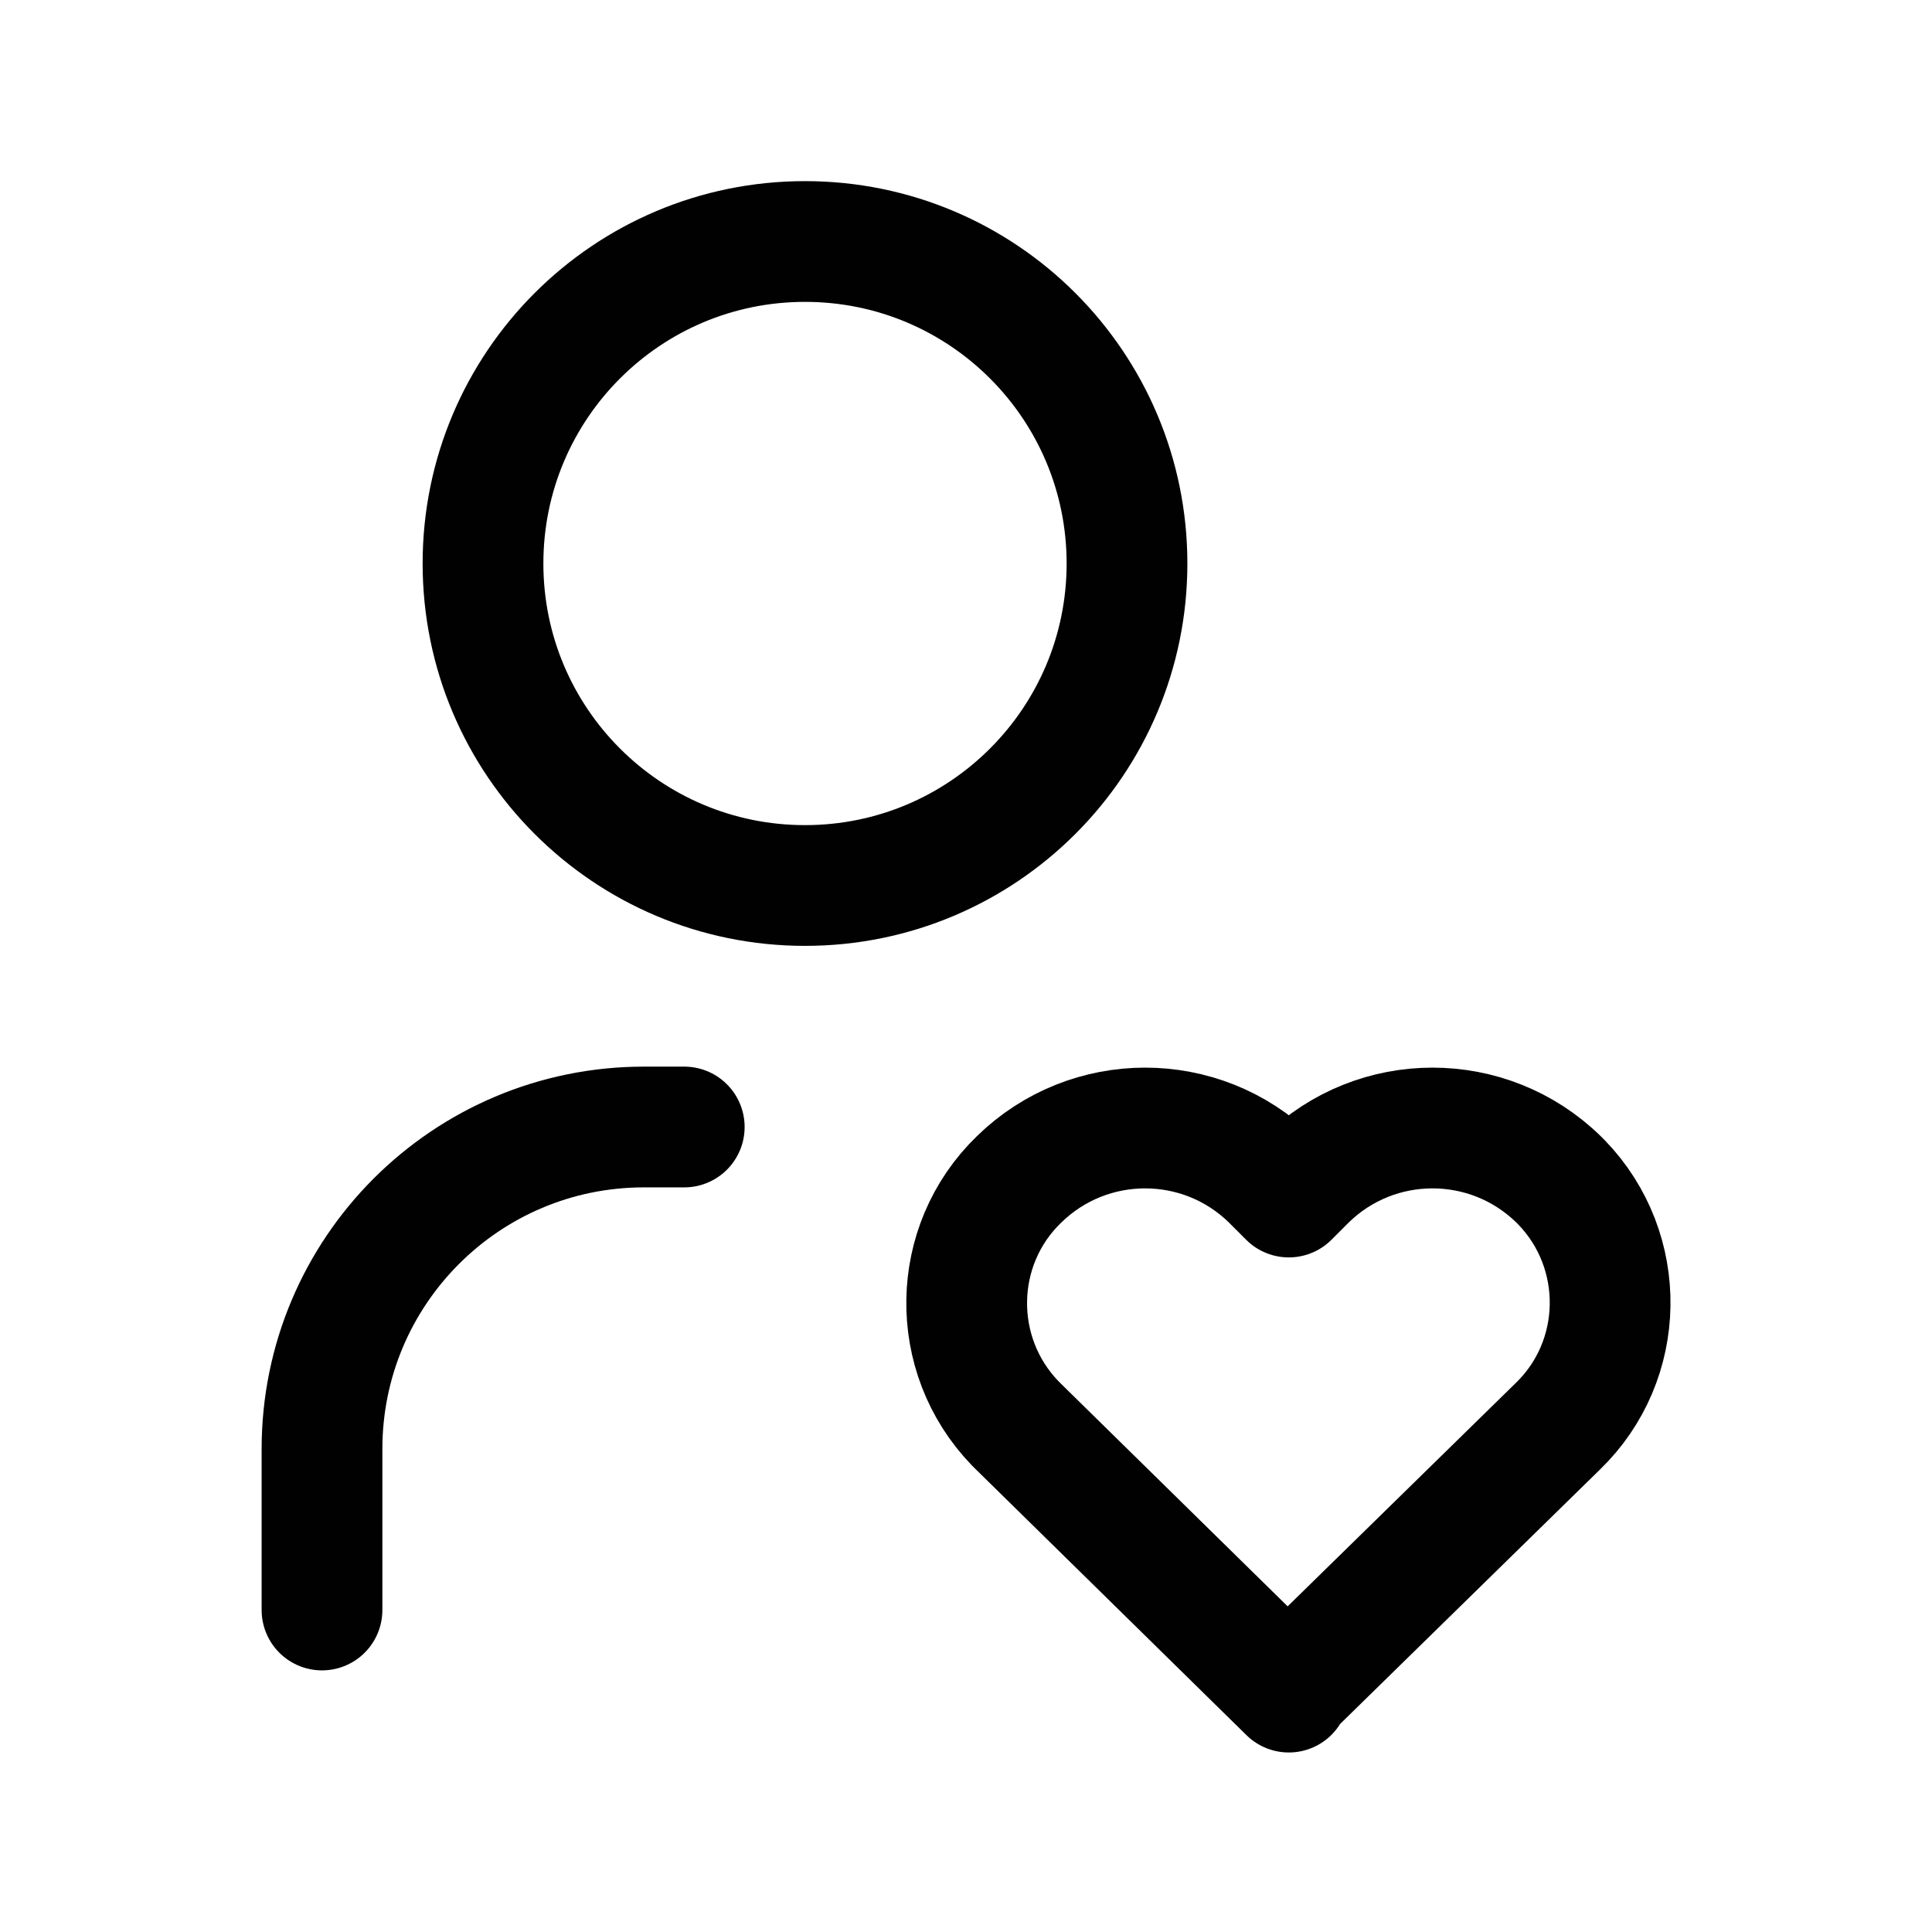 <svg width="24" height="24" viewBox="0 0 24 24" fill="none" xmlns="http://www.w3.org/2000/svg">
<g clip-path="url(#clip0_42236_296515)">
<path d="M6 7C6 9.21 7.79 11 10 11C12.21 11 14 9.21 14 7C14 4.79 12.21 3 10 3C7.79 3 6 4.79 6 7Z" stroke="#010101" stroke-width="1.5" stroke-linecap="round" stroke-linejoin="round"/>
<path d="M4 20V18C4 15.79 5.79 14 8 14H8.5" stroke="#010101" stroke-width="1.5" stroke-linecap="round" stroke-linejoin="round"/>
<path d="M16 21L19.35 17.72C20.2 16.9 20.22 15.54 19.4 14.69C19.39 14.68 19.37 14.66 19.36 14.65C18.49 13.8 17.1 13.8 16.23 14.65L16.01 14.87L15.79 14.65C14.92 13.8 13.53 13.8 12.66 14.65C11.81 15.47 11.79 16.83 12.61 17.68C12.62 17.69 12.64 17.71 12.65 17.72L16.01 21.02L16 21Z" stroke="#010101" stroke-width="1.5" stroke-linecap="round" stroke-linejoin="round"/>
</g>
<defs>
<clipPath id="clip0_42236_296515">
<rect width="18" height="20" fill="white" transform="translate(3 2)"/>
</clipPath>
</defs>
</svg>
